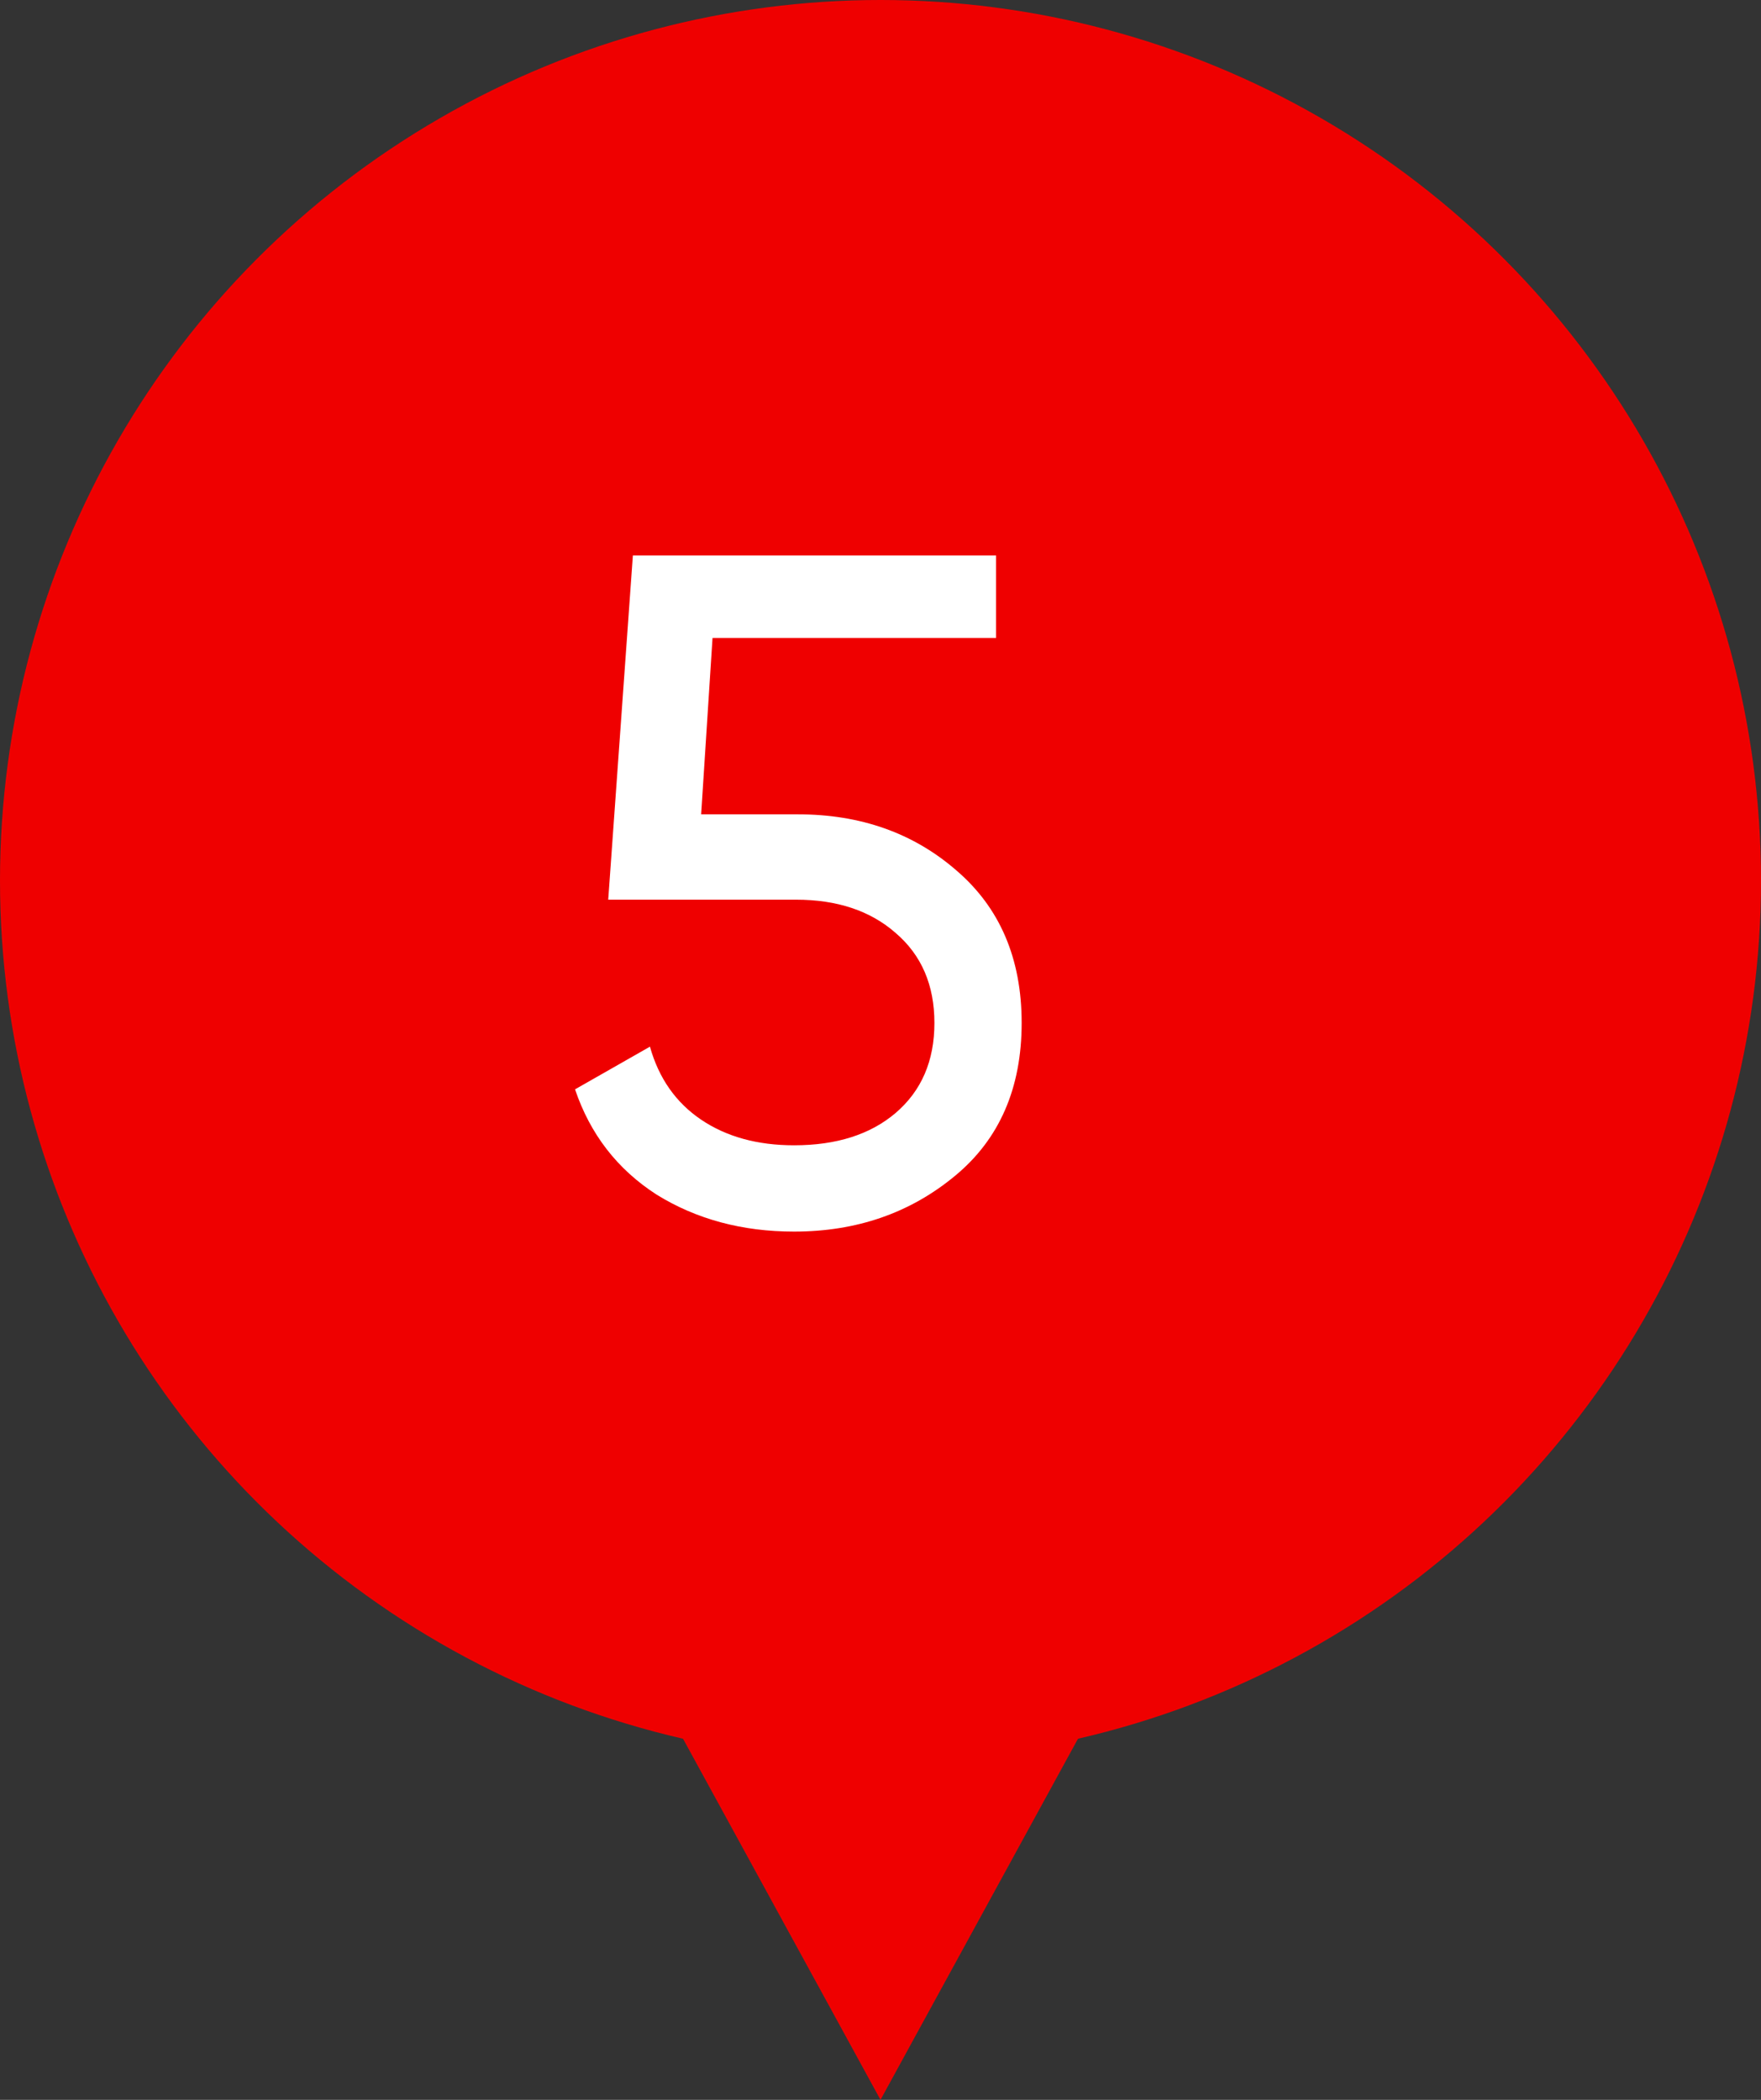 <?xml version="1.0" encoding="UTF-8"?> <svg xmlns="http://www.w3.org/2000/svg" width="26" height="31" viewBox="0 0 26 31" fill="none"><rect x="0" y="0" width="26" height="31" fill="#333333" stroke="none"/> <path d="M13 31L5.206 16.75L20.794 16.75L13 31Z" fill="#EF0000"></path> <circle cx="13" cy="13" r="13" fill="#EF0000"></circle> <path d="M10.352 12.022H11.78C12.704 12.022 13.483 12.297 14.118 12.848C14.762 13.399 15.084 14.15 15.084 15.102C15.084 16.063 14.757 16.815 14.104 17.356C13.441 17.907 12.648 18.182 11.724 18.182C10.959 18.182 10.282 18 9.694 17.636C9.115 17.263 8.714 16.745 8.49 16.082L9.596 15.452C9.727 15.919 9.979 16.278 10.352 16.53C10.725 16.782 11.183 16.908 11.724 16.908C12.349 16.908 12.849 16.749 13.222 16.432C13.605 16.105 13.796 15.662 13.796 15.102C13.796 14.542 13.605 14.099 13.222 13.772C12.849 13.445 12.359 13.282 11.752 13.282H8.98L9.344 8.2H14.706V9.418H10.52L10.352 12.022Z" fill="white"></path> </svg> 